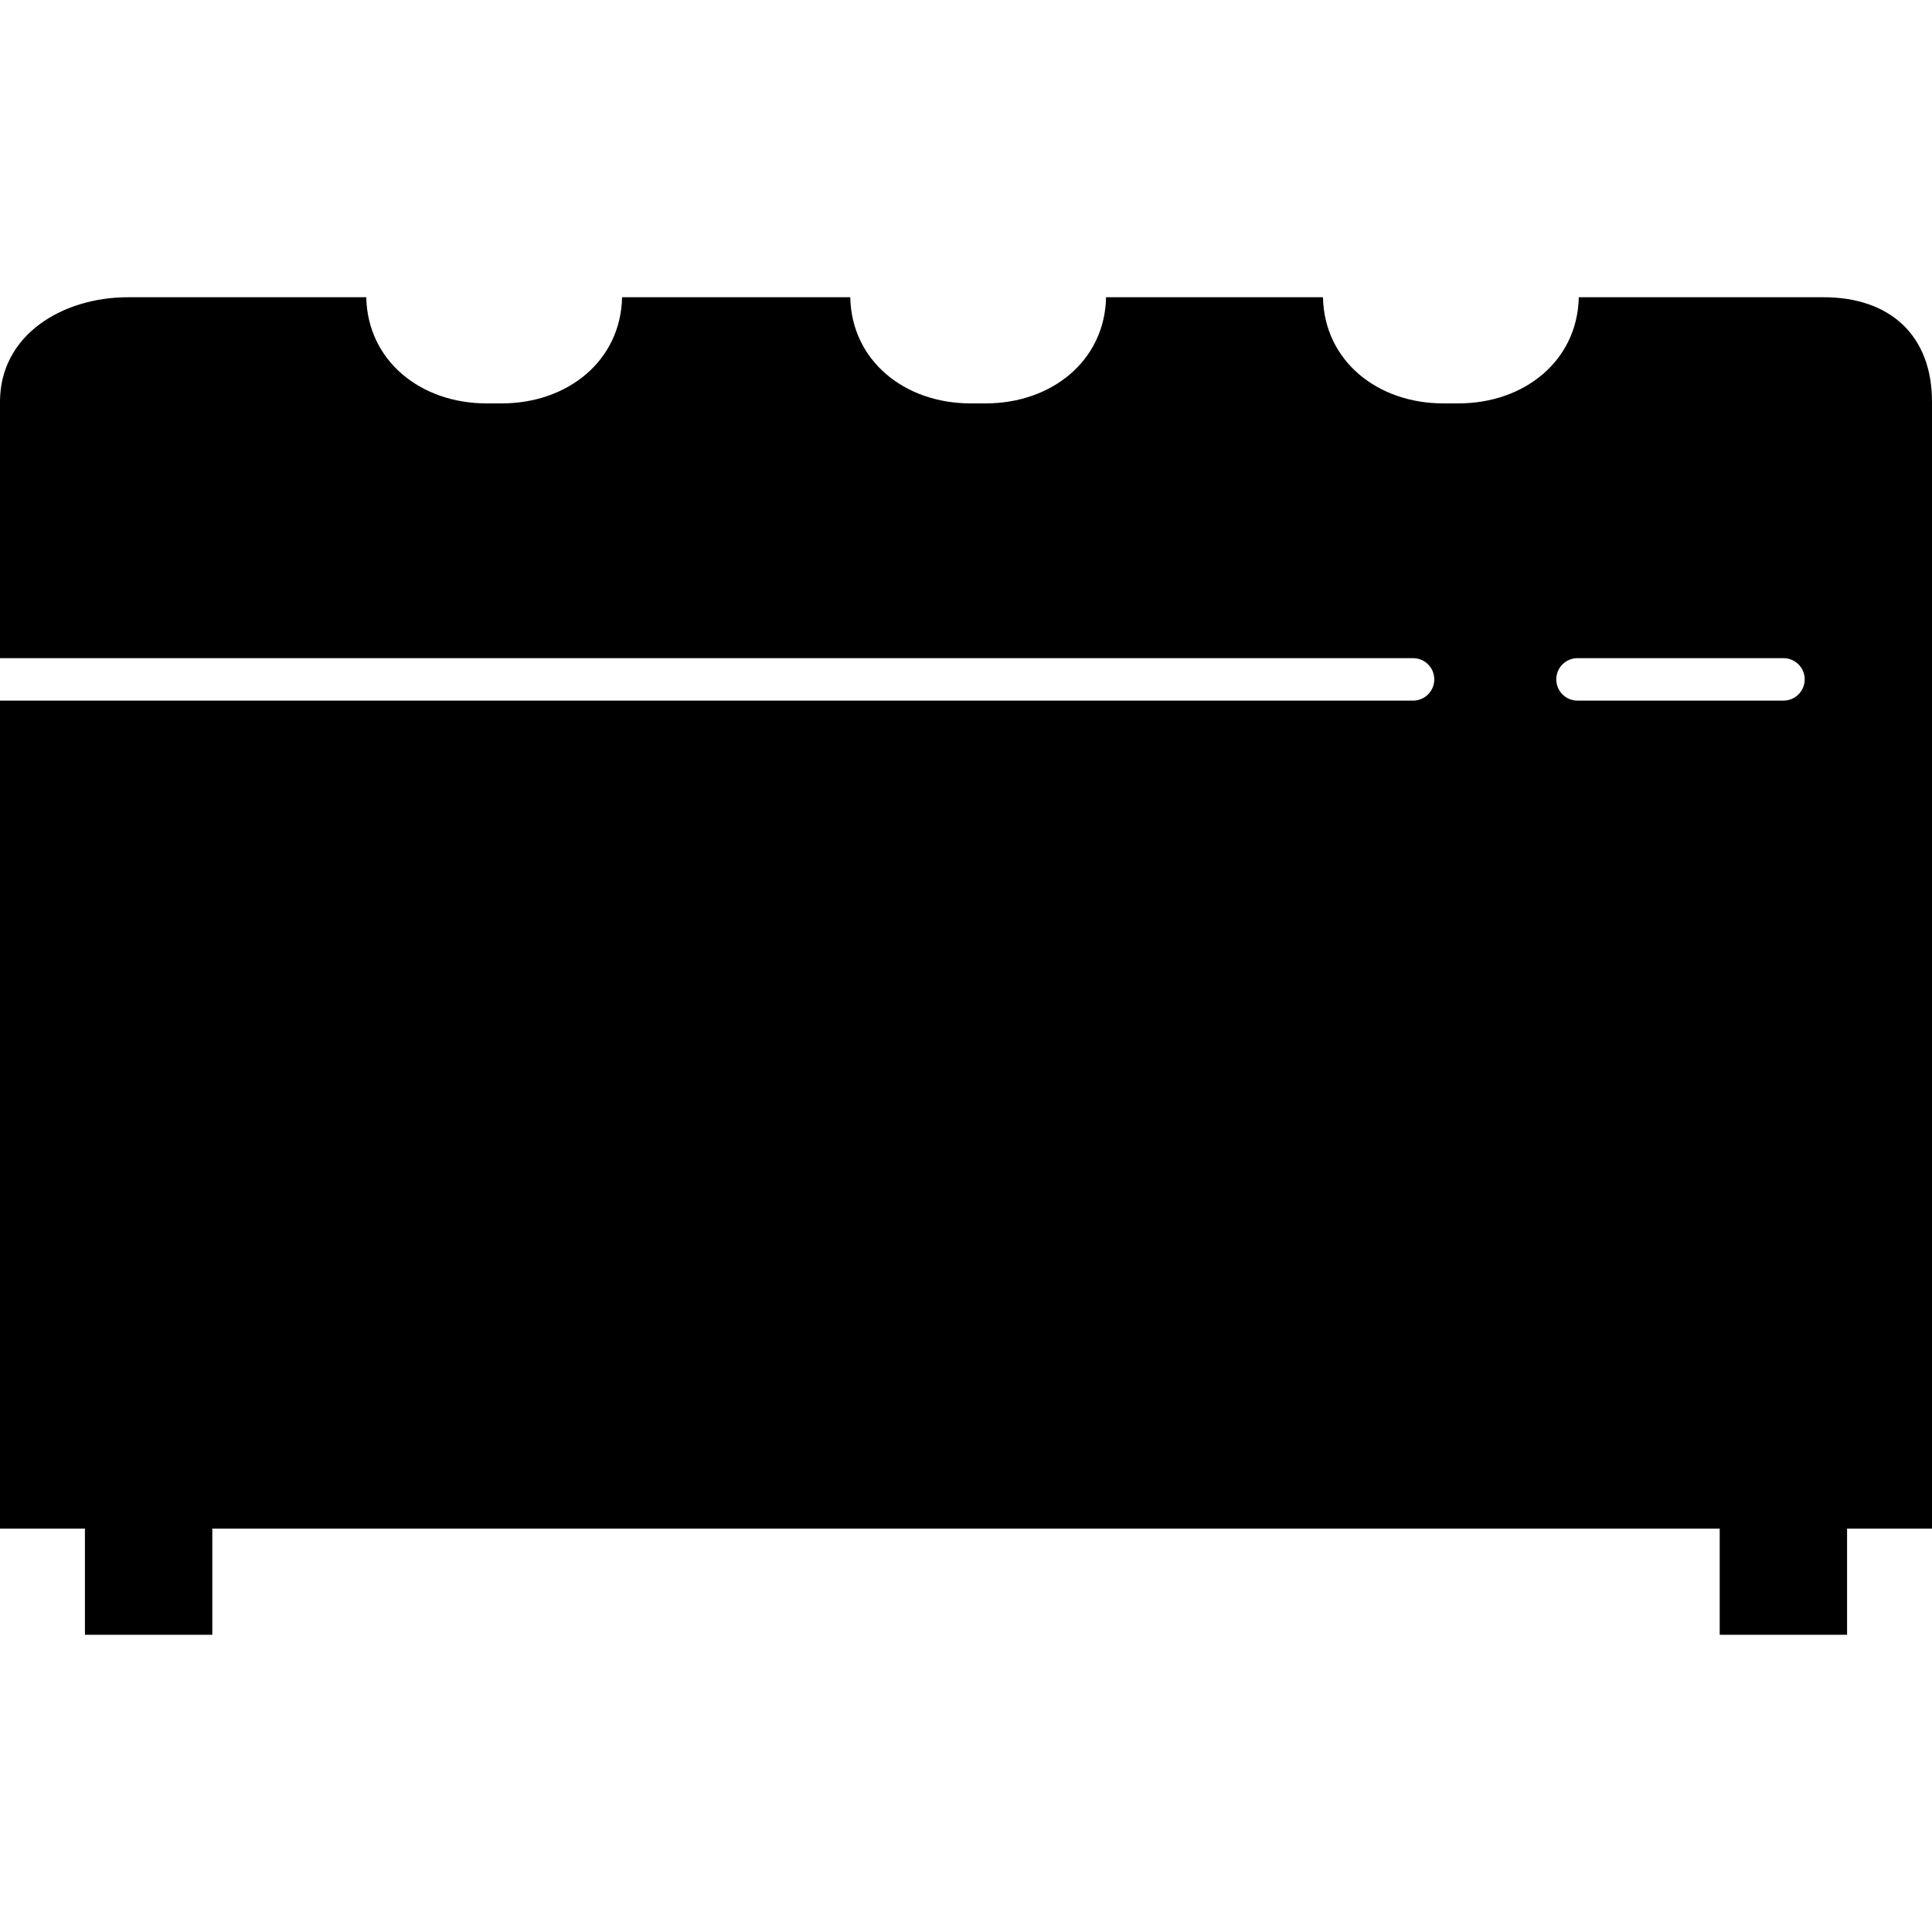 <?xml version="1.0" encoding="iso-8859-1"?>
<!-- Uploaded to: SVG Repo, www.svgrepo.com, Generator: SVG Repo Mixer Tools -->
<svg fill="#000000" height="800px" width="800px" version="1.1" id="Layer_1" xmlns="http://www.w3.org/2000/svg" xmlns:xlink="http://www.w3.org/1999/xlink" 
	 viewBox="0 0 364 364" xml:space="preserve">
<g>
	<g>
		<path d="M343.556,56h-46.104c-0.248,12-10.288,20-22.656,20h-2.892c-12.368,0-22.408-8-22.648-20h-40.864
			c-0.248,12-10.288,20-22.656,20h-2.892c-12.368,0-22.408-8-22.648-20h-42.992c-0.248,12-10.288,20-22.656,20h-2.892
			c-12.368,0-22.408-8-22.648-20H24.156C11.632,56,0,63.172,0,75.7V124h266.228c2.212,0,4,1.792,4,4s-1.788,4-4,4H0v15.916V288h16
			v20h24v-20h284v20h24v-20h16V147.916v-24.244V75.7C364,63.172,356.08,56,343.556,56z M336.016,132h-38.804c-2.212,0-4-1.792-4-4
			s1.788-4,4-4h38.804c2.212,0,4,1.792,4,4S338.228,132,336.016,132z"/>
	</g>
</g>
</svg>
